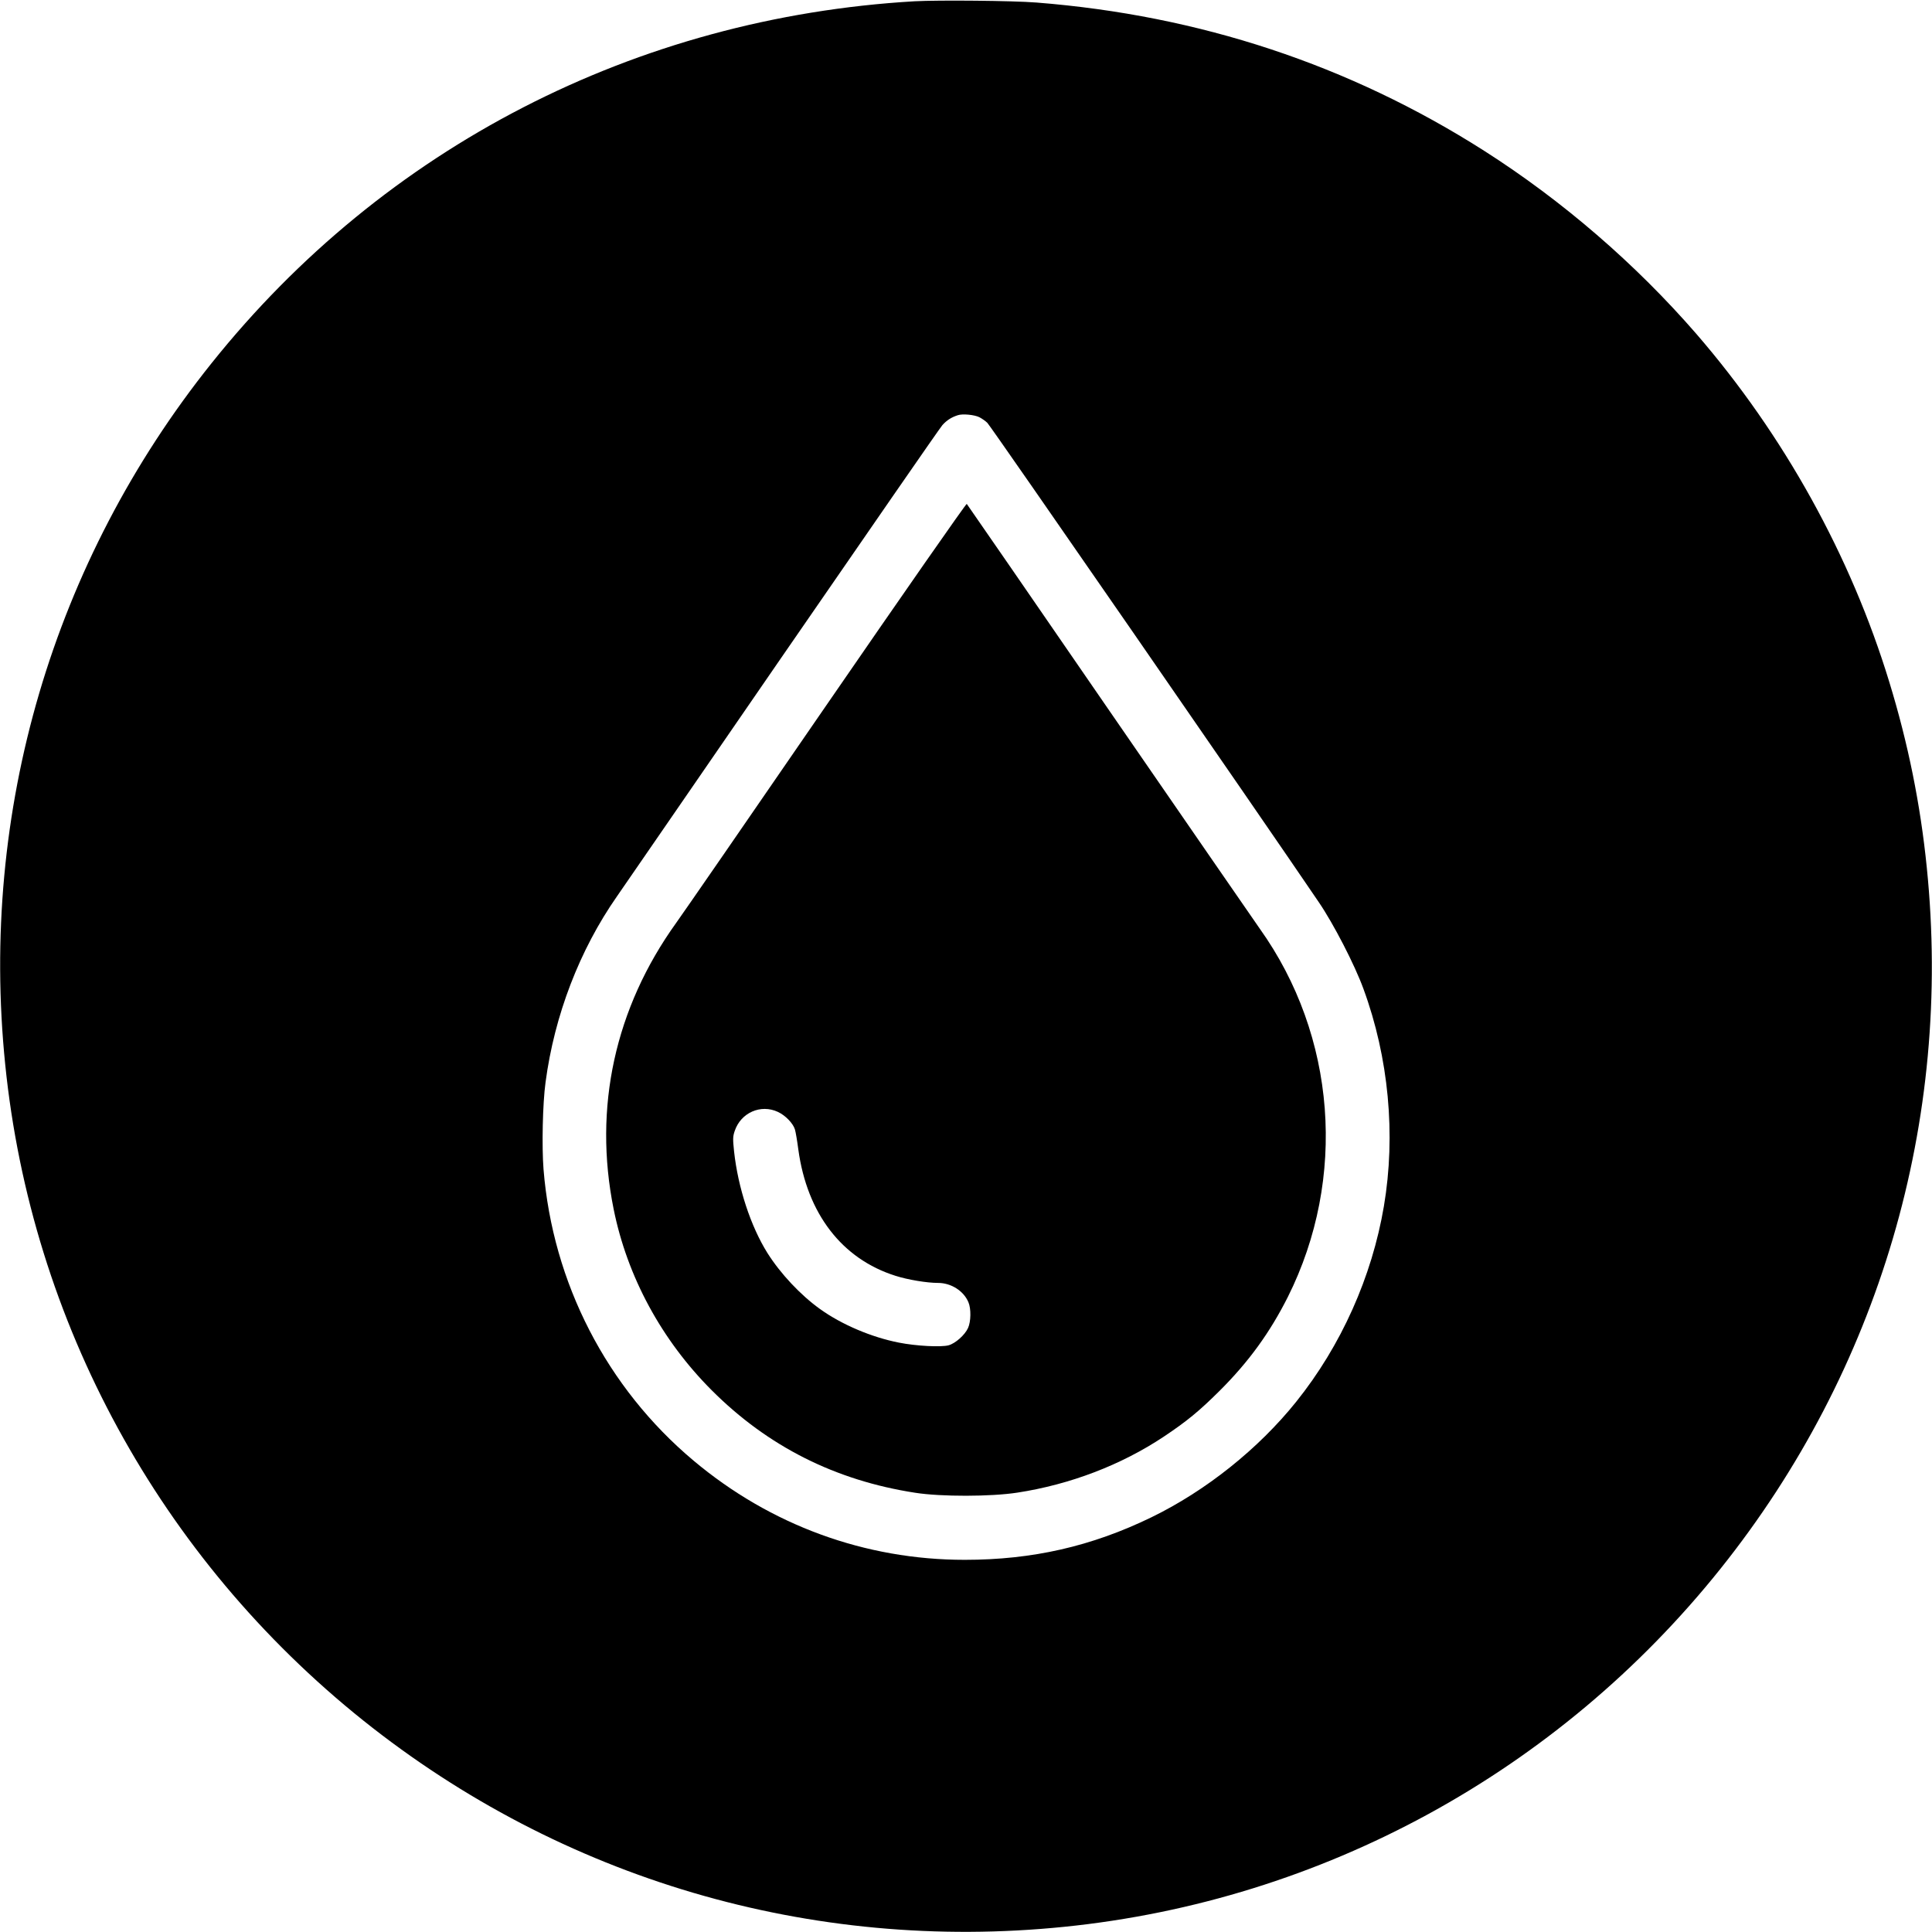 <?xml version="1.0" standalone="no"?>
<!DOCTYPE svg PUBLIC "-//W3C//DTD SVG 20010904//EN"
 "http://www.w3.org/TR/2001/REC-SVG-20010904/DTD/svg10.dtd">
<svg version="1.0" xmlns="http://www.w3.org/2000/svg"
 width="1521pt" height="1521pt" viewBox="0 0 1521 1521"
 preserveAspectRatio="xMidYMid meet">
<g transform="translate(0,1521) scale(0.1,-0.1)"
fill="#000000" stroke="none">
<path d="M7200 15200 c-2192 -128 -4175 -1148 -5535 -2850 -1249 -1562 -1827
-3527 -1624 -5520 206 -2030 1220 -3886 2819 -5165 1563 -1249 3526 -1827
5520 -1624 2029 206 3887 1220 5165 2819 1249 1563 1827 3526 1624 5520 -50
497 -147 977 -295 1460 -303 993 -829 1943 -1518 2740 -478 551 -1054 1049
-1672 1443 -1061 676 -2241 1066 -3524 1167 -187 15 -773 20 -960 10z m511
-3275 c19 -10 47 -29 62 -44 23 -20 2169 -3124 2609 -3773 116 -170 283 -493
352 -683 199 -541 256 -1149 161 -1711 -94 -556 -337 -1099 -690 -1539 -297
-371 -712 -702 -1140 -910 -471 -229 -937 -335 -1470 -335 -785 0 -1530 273
-2135 781 -684 574 -1109 1400 -1181 2294 -14 179 -7 518 16 685 70 527 268
1042 562 1463 37 54 622 902 1298 1885 677 982 1245 1804 1264 1825 34 38 71
62 121 78 37 13 132 4 171 -16z"/>
<path d="M6499 9648 c-606 -882 -1136 -1649 -1176 -1704 -482 -671 -653 -1455
-492 -2253 107 -532 378 -1032 773 -1427 441 -441 972 -709 1601 -806 204 -32
597 -31 804 1 417 64 818 218 1152 440 183 122 280 202 440 361 229 228 396
458 538 740 467 934 381 2056 -222 2900 -33 47 -564 816 -1180 1710 -615 894
-1122 1629 -1126 1633 -5 4 -505 -713 -1112 -1595z m-374 -3192 c58 -27 118
-89 133 -137 6 -19 18 -90 27 -159 69 -504 343 -861 765 -994 97 -31 247 -56
335 -56 103 0 202 -63 239 -152 22 -51 20 -153 -3 -203 -25 -55 -99 -121 -153
-136 -59 -16 -255 -6 -391 21 -215 42 -451 142 -622 265 -152 109 -310 277
-413 440 -132 211 -232 515 -263 801 -10 97 -10 116 5 160 48 144 205 214 341
150z"/>
</g>
</svg>
